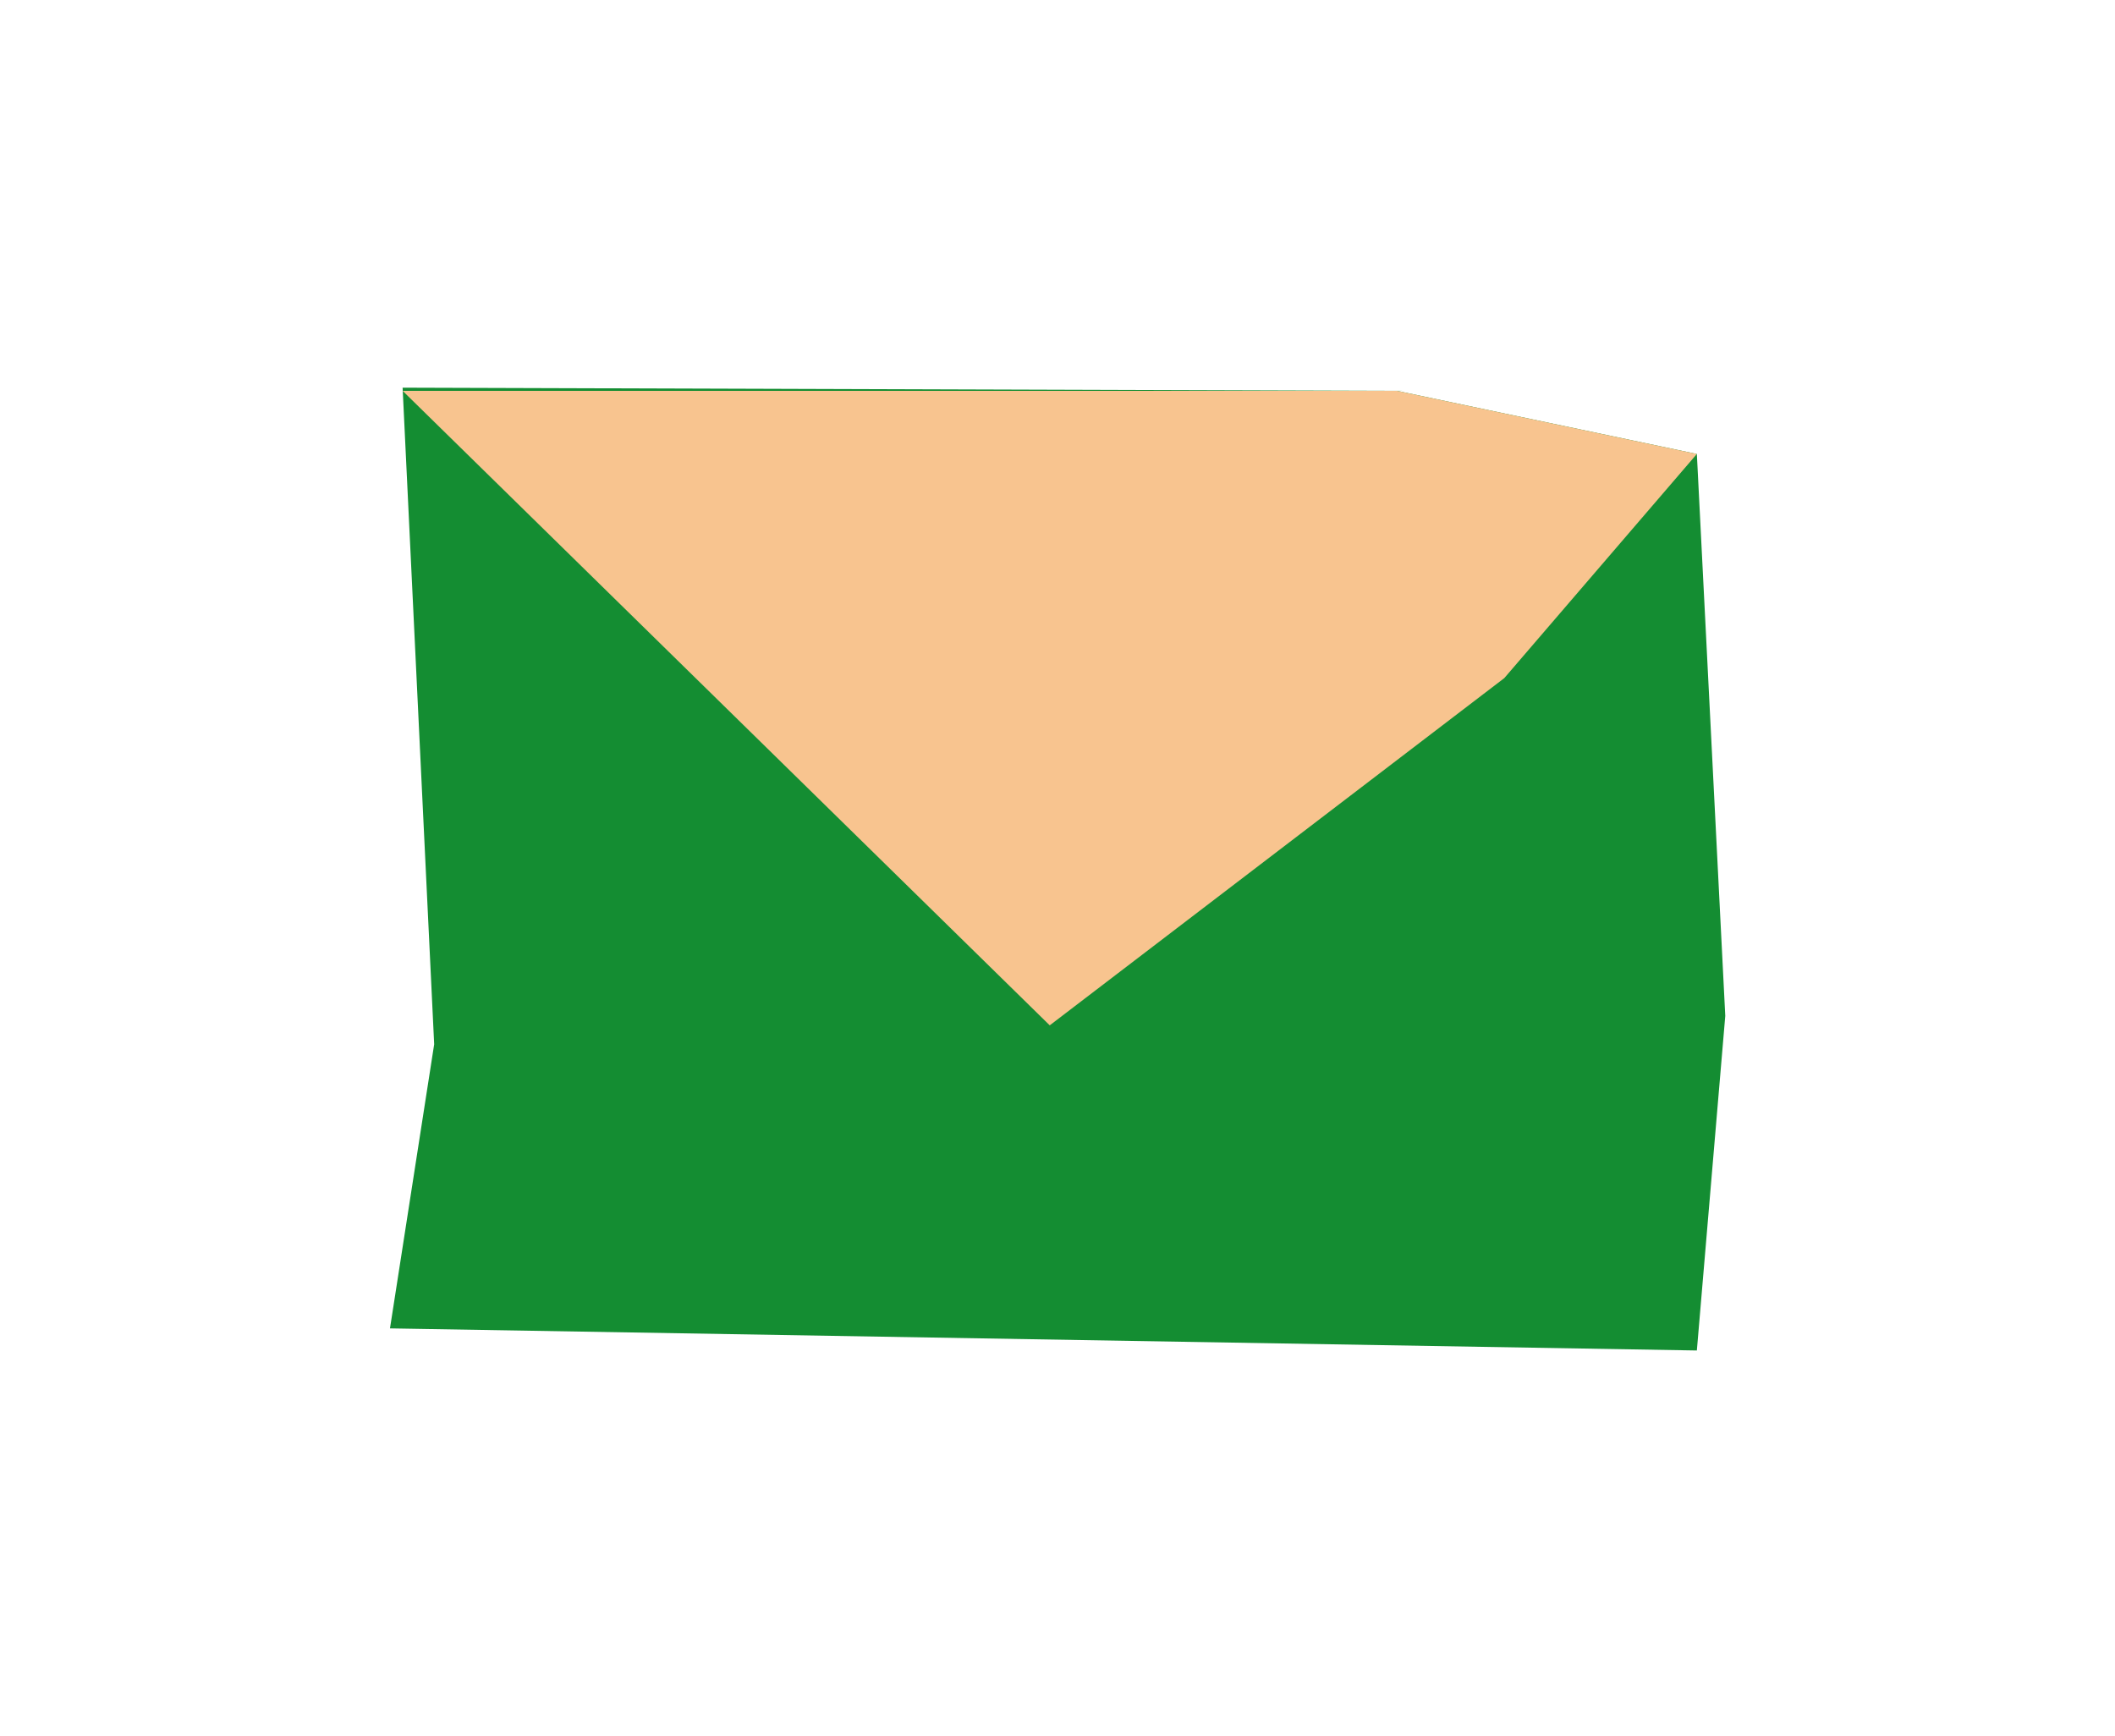 <?xml version="1.0" encoding="utf-8"?>
<!-- Generator: Adobe Illustrator 28.3.0, SVG Export Plug-In . SVG Version: 6.00 Build 0)  -->
<svg version="1.1" id="レイヤー_1" xmlns="http://www.w3.org/2000/svg" xmlns:xlink="http://www.w3.org/1999/xlink" x="0px"
	 y="0px" viewBox="0 0 67 55" style="enable-background:new 0 0 67 55;" xml:space="preserve">
<style type="text/css">
	.st0{fill:#148D32;}
	.st1{fill:#F8C48F;}
</style>
<g id="グループ_642" transform="translate(-145.146 -159.119)">
	<path id="パス_708" class="st0" d="M157.9,171.4l1,20.8l-1.4,9l41.4,0.7l0.9-10.6l-0.9-17.8l-9.5-2L157.9,171.4z"/>
	<g id="グループ_641">
		<path id="パス_709" class="st1" d="M192.8,180.6l6.1-7.1l-9.5-2h-31.5l20.5,20.1L192.8,180.6z"/>
	</g>
</g>
</svg>
